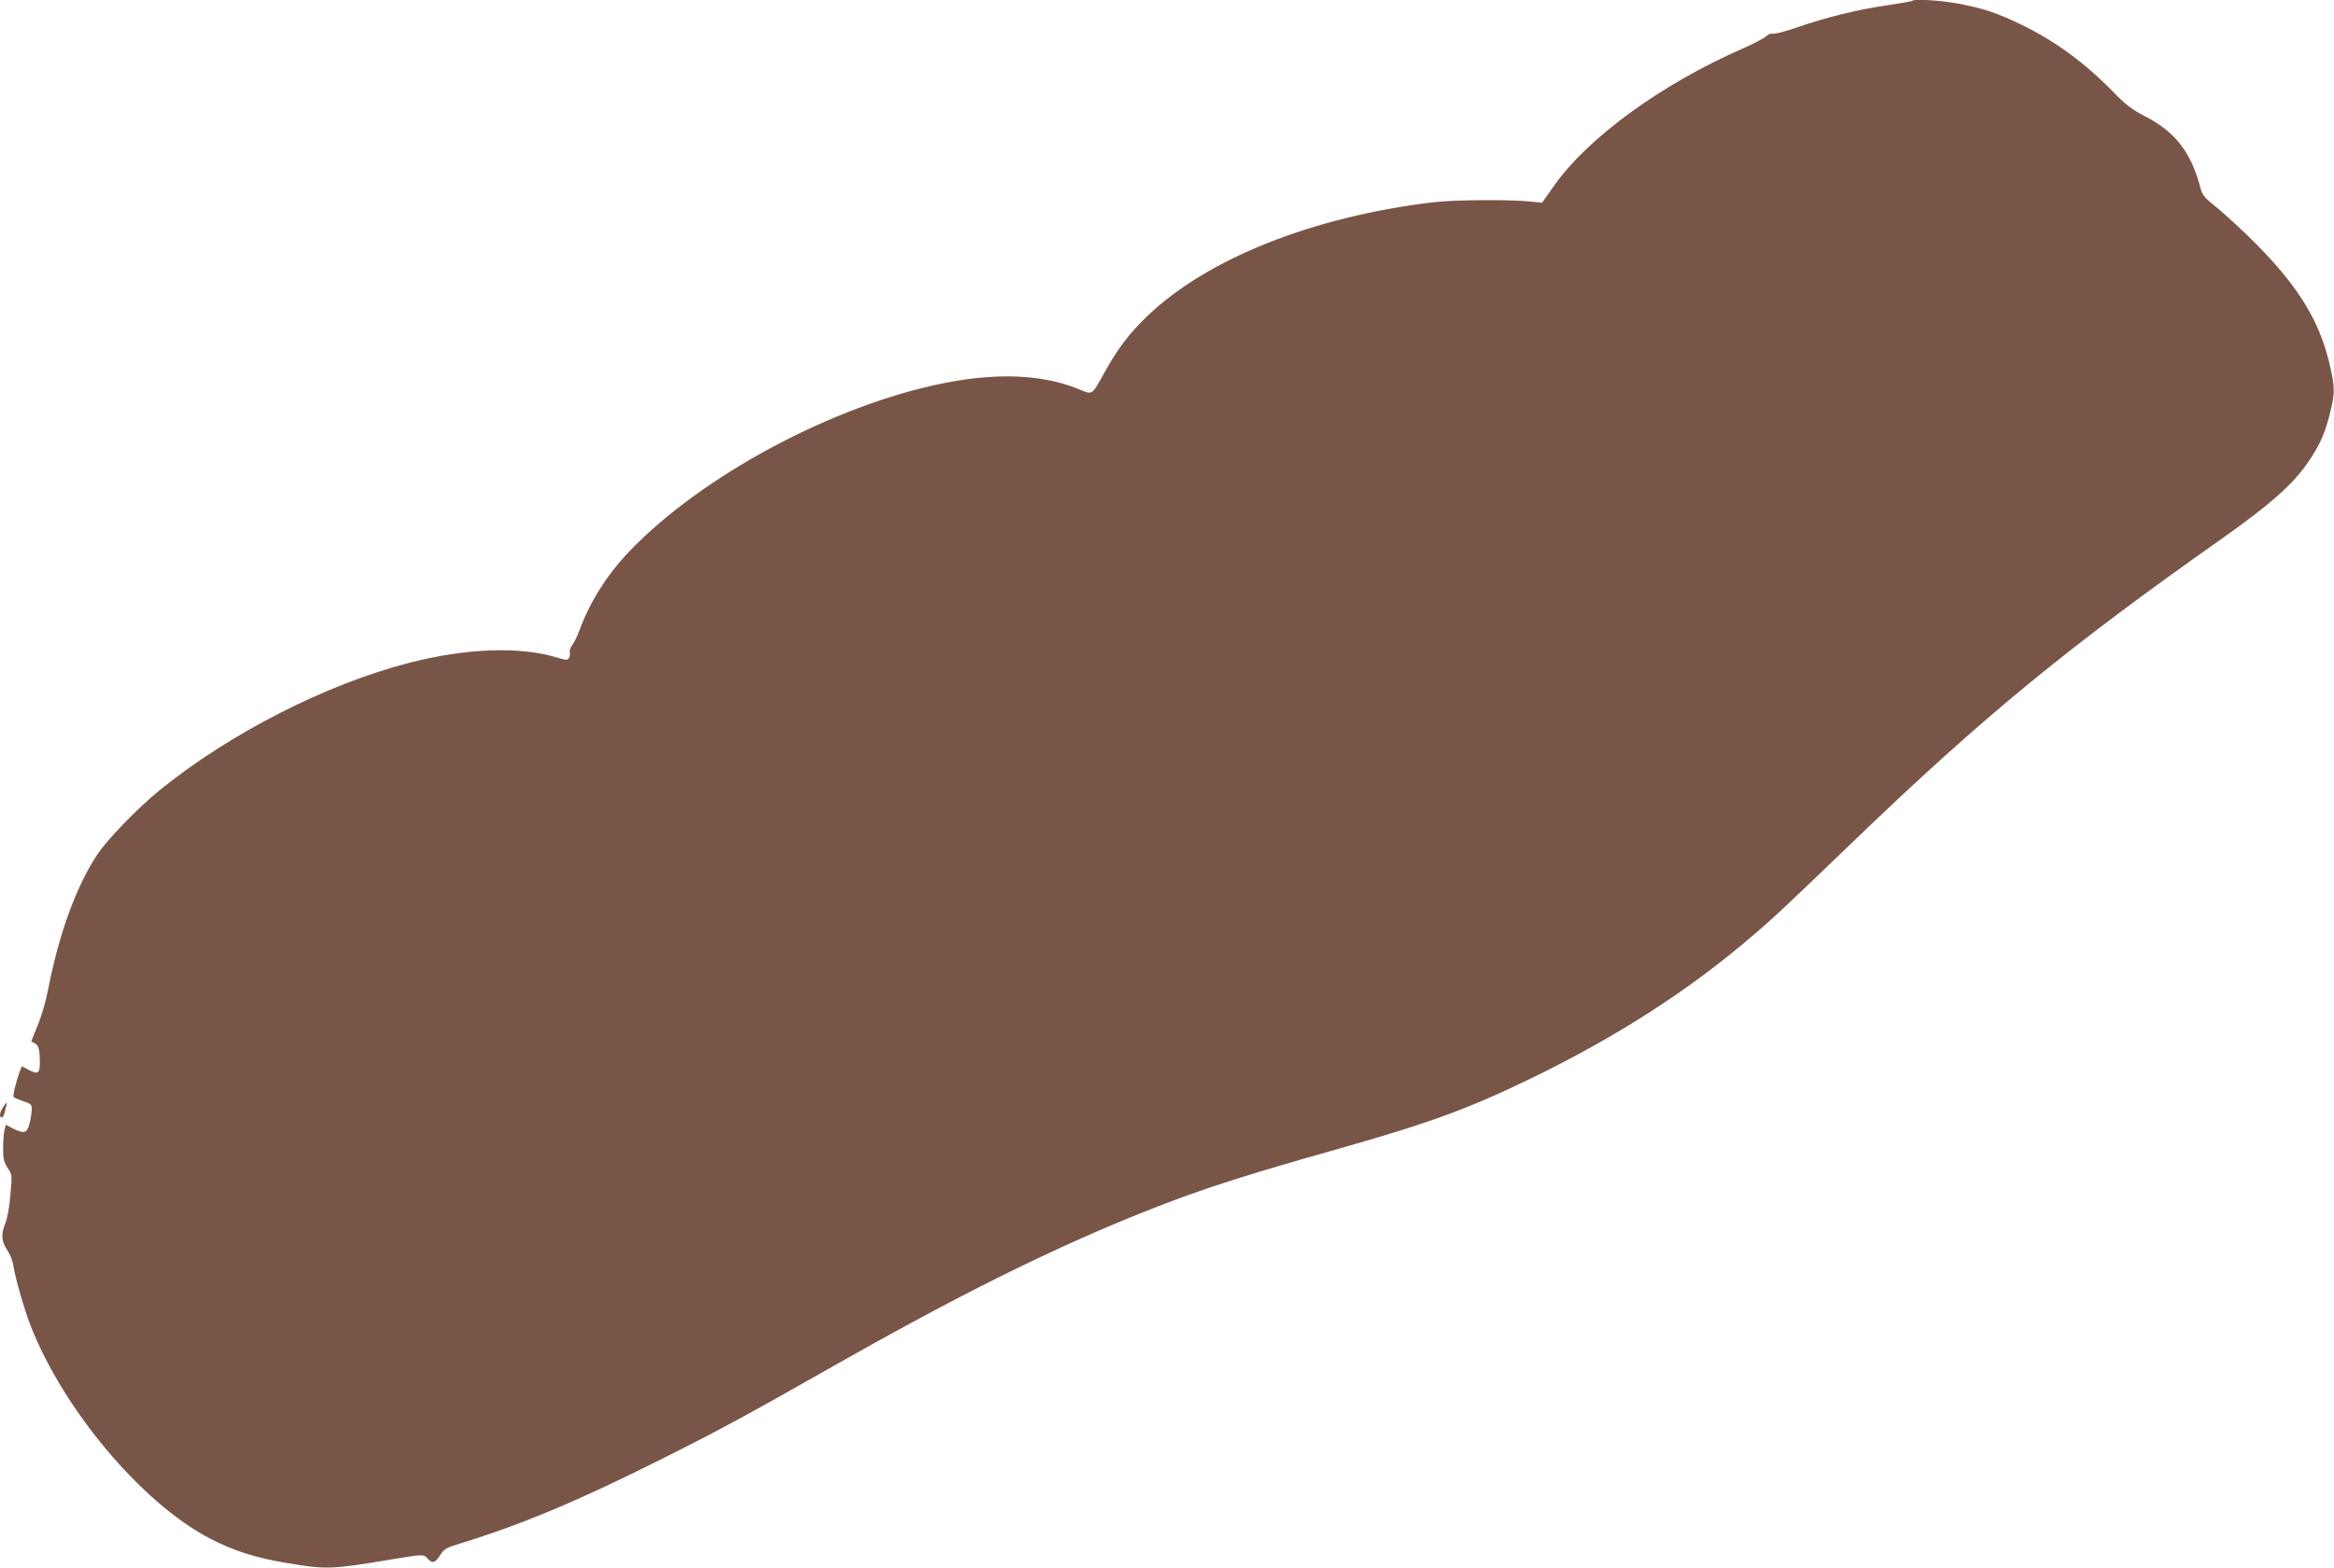 <?xml version="1.0" standalone="no"?>
<!DOCTYPE svg PUBLIC "-//W3C//DTD SVG 20010904//EN"
 "http://www.w3.org/TR/2001/REC-SVG-20010904/DTD/svg10.dtd">
<svg version="1.0" xmlns="http://www.w3.org/2000/svg"
 width="1280pt" height="860pt" viewBox="0 0 1280 860"
 preserveAspectRatio="xMidYMid meet">
<g transform="translate(0,860) scale(0.1,-0.1)"
fill="#795548" stroke="none">
<path d="M10489 8596 c-3 -3 -65 -14 -139 -25 -161 -23 -332 -65 -494 -121
-65 -23 -126 -38 -134 -35 -8 3 -25 -3 -36 -14 -12 -11 -69 -41 -126 -66 -446
-195 -848 -487 -1036 -752 l-67 -95 -70 7 c-110 11 -412 9 -522 -4 -662 -78
-1244 -309 -1573 -625 -96 -92 -160 -175 -230 -301 -80 -141 -65 -132 -153
-97 -195 78 -440 88 -729 31 -606 -120 -1330 -507 -1729 -924 -124 -130 -217
-278 -276 -440 -10 -27 -27 -61 -37 -74 -10 -13 -16 -31 -13 -40 2 -9 0 -23
-5 -31 -8 -12 -16 -12 -62 2 -204 63 -496 53 -810 -27 -460 -118 -988 -388
-1374 -701 -118 -96 -289 -272 -342 -354 -115 -175 -208 -431 -267 -733 -14
-72 -39 -157 -60 -206 -19 -46 -34 -84 -33 -85 37 -15 43 -26 46 -87 3 -87 -4
-96 -57 -70 l-41 22 -10 -25 c-22 -58 -41 -138 -35 -144 3 -4 27 -14 53 -23
44 -15 47 -18 46 -50 -1 -19 -7 -53 -13 -76 -14 -50 -30 -54 -91 -23 l-38 20
-8 -33 c-4 -17 -7 -62 -7 -99 0 -55 5 -74 25 -105 25 -37 25 -40 15 -148 -5
-66 -17 -130 -29 -159 -24 -59 -20 -98 15 -149 13 -20 28 -58 31 -84 9 -61 60
-239 93 -323 179 -461 610 -974 981 -1168 132 -69 254 -108 429 -137 207 -35
244 -34 548 17 199 33 198 33 219 9 27 -30 42 -26 70 18 22 34 33 41 113 65
332 102 643 232 1103 463 304 152 451 231 965 523 755 428 1307 695 1855 900
213 79 445 152 845 265 542 153 748 228 1103 400 473 230 867 484 1216 784
114 97 185 164 556 521 706 679 1170 1060 2015 1655 270 191 396 303 480 430
61 91 85 148 115 266 26 105 25 137 -5 265 -59 249 -185 446 -451 704 -66 63
-147 137 -182 164 -50 39 -64 57 -73 90 -51 199 -138 312 -305 398 -74 38
-107 64 -175 134 -155 159 -320 280 -504 369 -133 64 -207 89 -345 115 -94 18
-240 27 -251 16z"/>
<path d="M16 2525 c-18 -27 -21 -55 -6 -55 5 0 12 12 16 28 3 15 7 33 10 40 6
19 -2 14 -20 -13z"/>
</g>
</svg>
